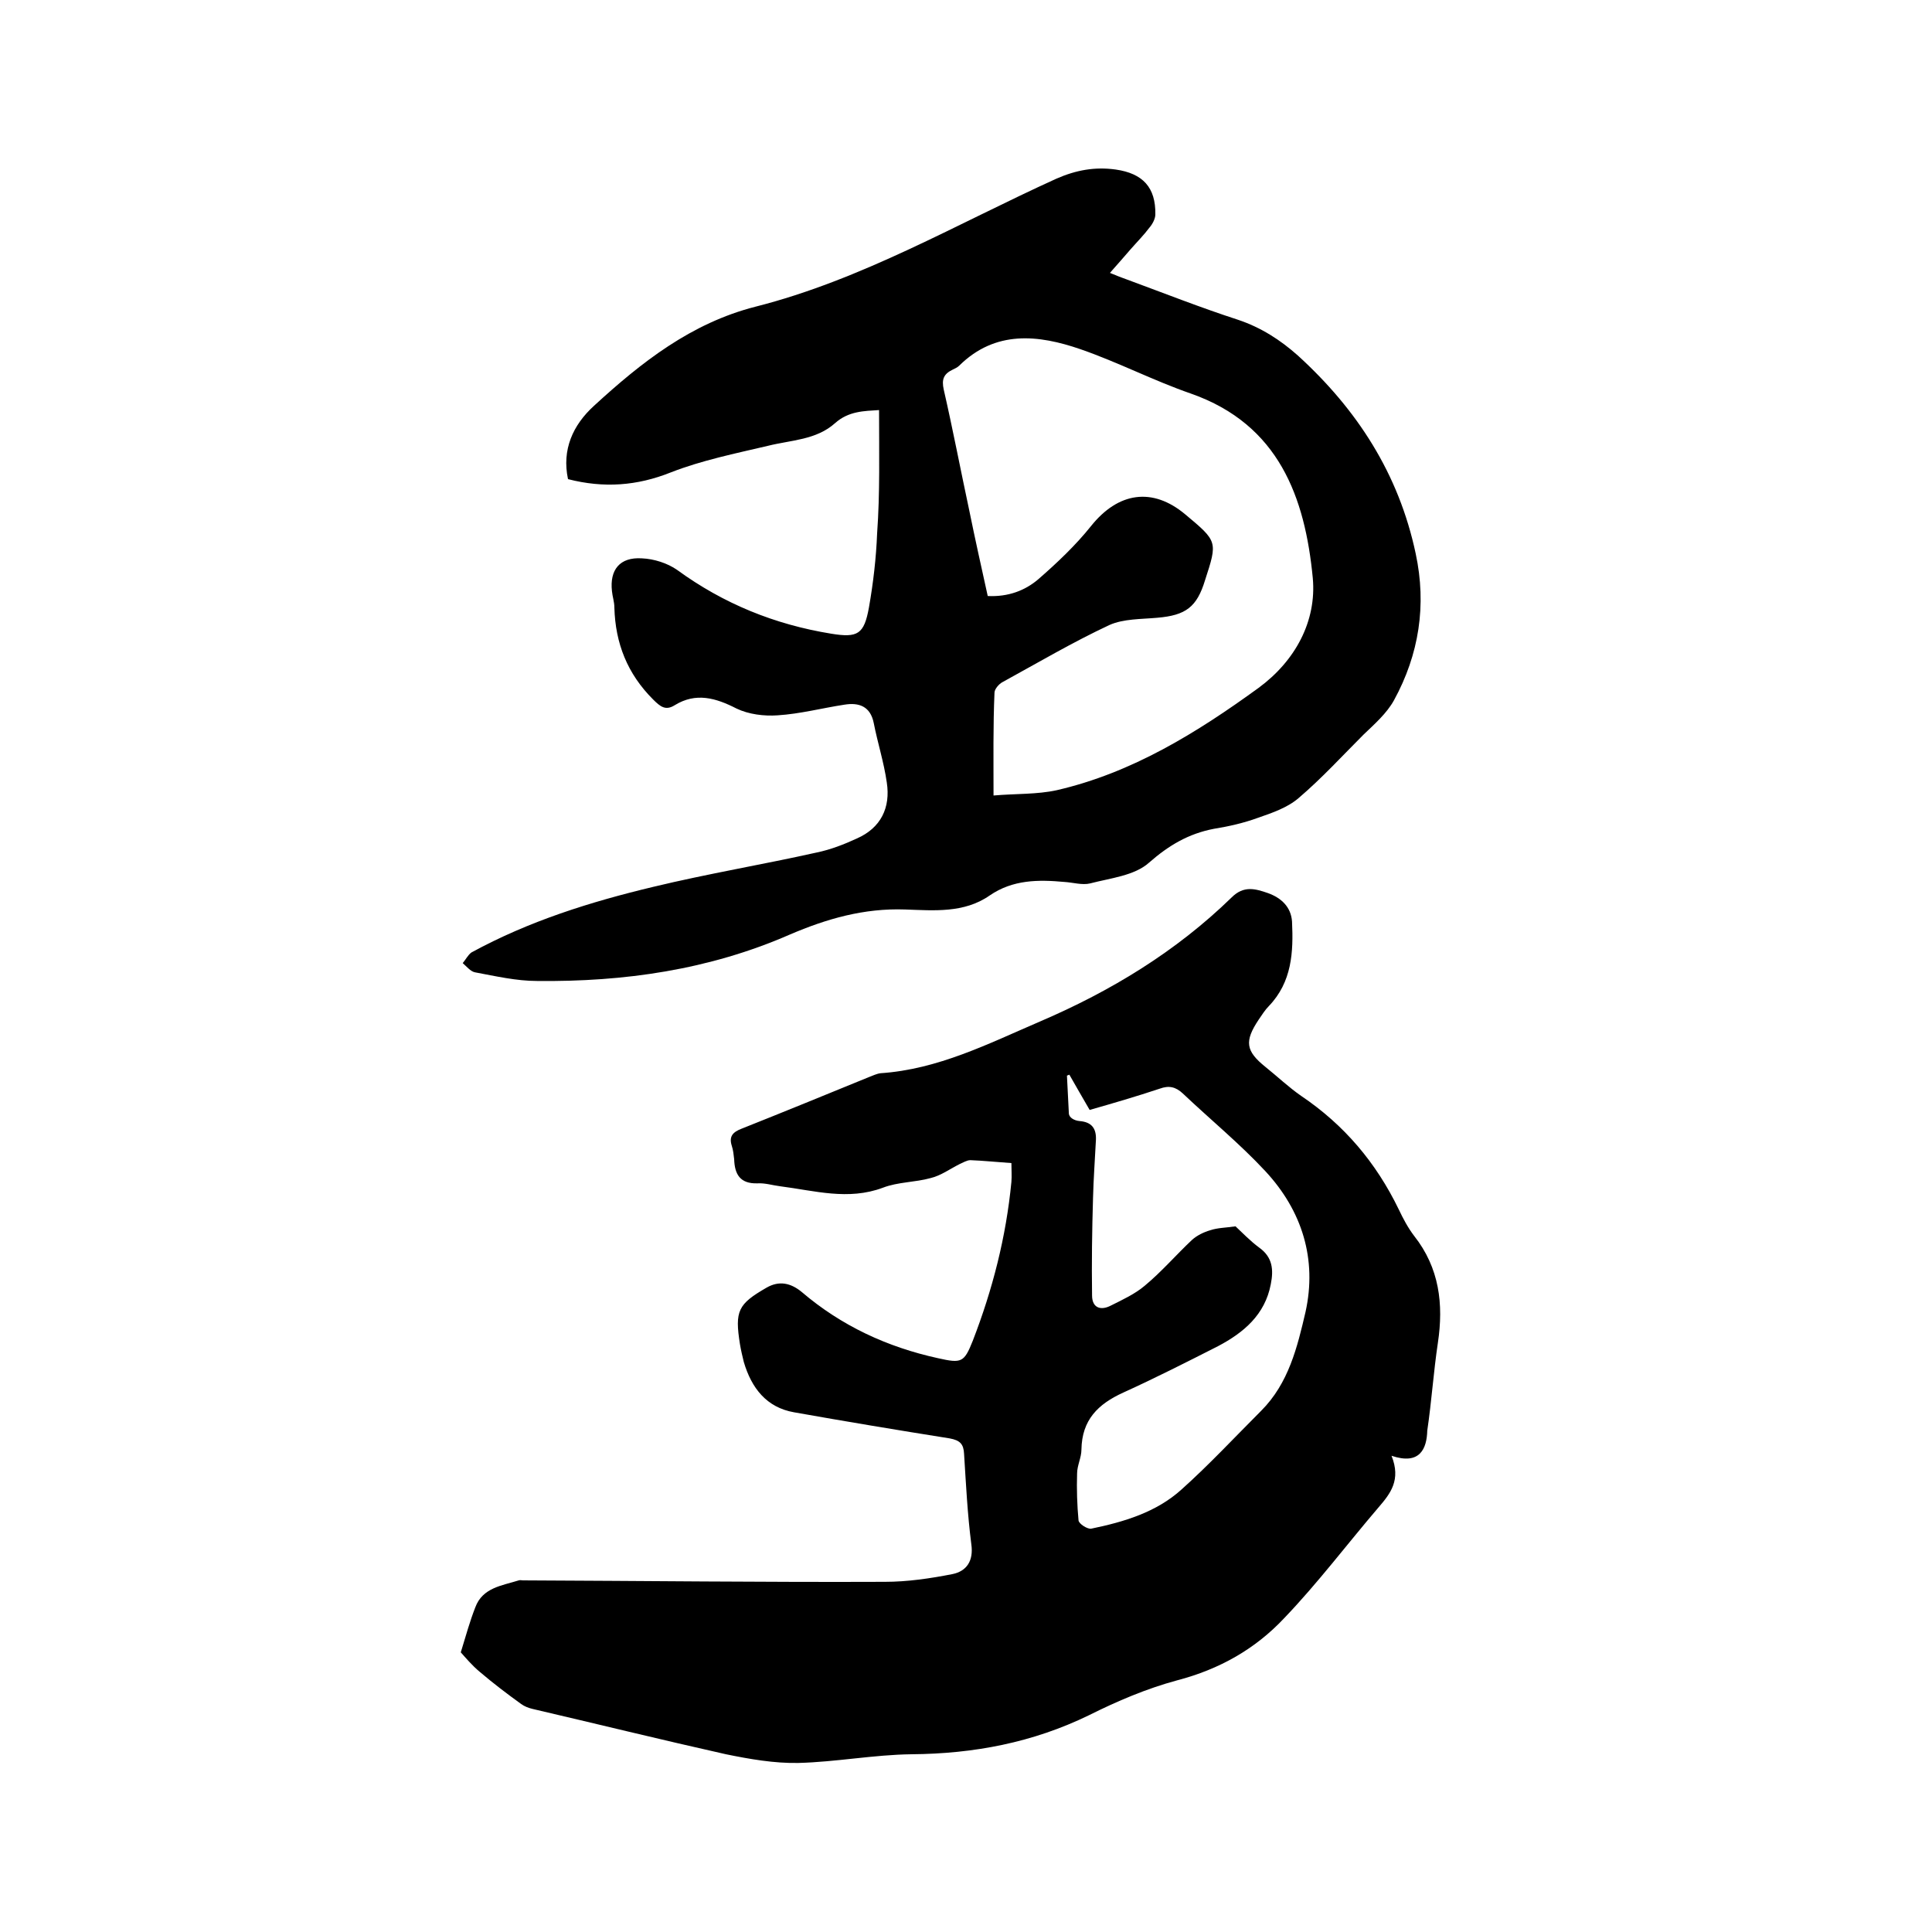<svg enable-background="new 0 0 400 400" viewBox="0 0 400 400" xmlns="http://www.w3.org/2000/svg"><path d="m288.1 301.4c2 5-.2 7.8-2.7 10.7-6.5 7.6-12.6 15.7-19.5 22.9-6 6.4-13.4 10.6-22.2 12.9-6.3 1.7-12.4 4.3-18.2 7.2-11.7 5.7-23.9 8-36.8 8.1-7.8.1-15.6 1.6-23.4 1.8-5 .1-10.1-.8-15-1.8-13.4-3-26.8-6.3-40.1-9.4-.8-.2-1.6-.5-2.3-1-2.9-2.1-5.8-4.3-8.5-6.6-1.7-1.4-3.1-3.1-4-4.1 1.1-3.6 1.9-6.5 3-9.3 1.5-4.1 5.5-4.5 9-5.6.3-.1.6 0 .9 0 25 .1 50 .4 74.9.3 4.7 0 9.4-.7 14-1.6 2.9-.6 4.4-2.7 3.9-6.2-.8-6.2-1.1-12.4-1.5-18.7-.1-2-.8-2.8-3-3.2-10.7-1.7-21.5-3.5-32.2-5.4-5.7-1-8.8-5-10.4-10.4-.3-1.2-.6-2.5-.8-3.7-1.1-6.9-.4-8.3 5.5-11.7 2.6-1.5 5-1 7.3.9 8.2 7 17.7 11.4 28.2 13.7 4.9 1.1 5.4.9 7.2-3.6 4.1-10.6 6.9-21.5 8-32.9.1-1.2 0-2.5 0-3.9-3-.2-5.8-.5-8.5-.6-.7 0-1.5.5-2.2.8-2 1-3.9 2.4-6 2.9-3.2.9-6.8.8-9.9 2-7.2 2.7-14.2.6-21.3-.3-1.6-.2-3.1-.7-4.7-.6-3.6.1-4.7-1.9-4.8-5-.1-.9-.2-1.9-.5-2.8-.6-1.9.2-2.8 2-3.5 8.8-3.5 17.6-7.1 26.4-10.7.8-.3 1.6-.7 2.4-.8 11.9-.8 22.3-6.1 33-10.7 14.7-6.3 28.2-14.5 39.7-25.7 2.5-2.5 4.9-1.8 7.5-.9 2.8 1 4.8 2.9 5 5.9.3 6.3 0 12.5-4.8 17.5-.8.8-1.4 1.8-2.1 2.8-3 4.5-2.7 6.5 1.4 9.8 2.5 2 4.8 4.2 7.4 6 8.9 6 15.5 13.8 20.2 23.5.9 1.9 1.9 3.8 3.2 5.5 5.2 6.6 6.1 14.1 4.9 22.1-.9 6-1.3 12.1-2.2 18.2-.1 3.7-1.5 7.2-7.4 5.2zm-66.7-78.9c-.2.1-.3.1-.5.2.1 2.6.3 5.3.4 7.9.1.8 1.1 1.4 2.2 1.5 2.5.2 3.5 1.5 3.4 3.9-.2 4-.5 8-.6 12-.2 6.7-.3 13.5-.2 20.2 0 2.6 1.8 3.2 3.9 2.1 2.4-1.2 5-2.4 7-4.1 3.5-2.9 6.5-6.4 9.8-9.5 1-.9 2.4-1.6 3.8-2 1.5-.5 3.1-.5 5.2-.8 1.3 1.2 3 3 4.9 4.4 2.8 2 3 4.6 2.4 7.6-1.2 6.3-5.6 10-10.9 12.8-6.5 3.3-13 6.6-19.6 9.6-5.3 2.4-8.6 5.7-8.7 11.8 0 1.7-.9 3.3-.9 5-.1 3.2 0 6.5.3 9.7.1.7 1.8 1.8 2.6 1.7 6.8-1.4 13.5-3.4 18.7-8.1 5.7-5.1 11-10.8 16.5-16.3 5.7-5.7 7.5-13.2 9.2-20.5 2.4-10.9-.7-20.9-8.3-29.1-5.3-5.7-11.4-10.7-17.1-16.1-1.5-1.4-2.9-1.7-4.8-1-4.8 1.6-9.6 3-14.5 4.4-1.5-2.6-2.9-5-4.2-7.3z"/><path d="m182 84.9c-3.1.2-6.3.2-9.1 2.7-3.9 3.5-9.1 3.5-13.9 4.7-6.8 1.6-13.7 3-20.1 5.5-7 2.8-13.9 3.3-21.3 1.4-1.3-6.1 1-11.2 5.4-15.2 9.8-9 20.1-17.1 33.4-20.5 22.1-5.6 41.8-17.2 62.3-26.5 4.1-1.8 8-2.5 12.3-1.9 5.6.8 8.3 3.7 8.2 9.3 0 .9-.6 2-1.2 2.7-1.2 1.6-2.6 3-4 4.6-1.3 1.5-2.6 3-4.2 4.8 1.4.6 2.5 1 3.6 1.4 7.6 2.8 15.2 5.8 22.9 8.3 4.8 1.6 8.8 4.2 12.4 7.4 12.3 11.2 20.9 24.5 24.4 41 2.3 10.7.7 20.9-4.5 30.4-1.5 2.7-4 4.9-6.3 7.1-4.4 4.4-8.6 9-13.4 13.1-2.3 2-5.5 3.1-8.4 4.1-3 1.1-6.1 1.8-9.2 2.3-5.2 1-9.3 3.4-13.4 7-3 2.7-8 3.2-12.2 4.3-1.6.4-3.6-.2-5.3-.3-5.4-.5-10.7-.5-15.5 2.8-5.3 3.7-11.6 3.1-17.5 2.9-8.5-.3-16.2 1.9-23.9 5.2-16.7 7.3-34.3 9.8-52.3 9.6-4.3 0-8.6-1-12.9-1.8-.9-.2-1.7-1.2-2.5-1.9.6-.7 1.1-1.7 1.8-2.2 11.9-6.5 24.7-10.5 37.7-13.6 11.2-2.7 22.6-4.6 33.8-7.1 2.9-.6 5.7-1.7 8.3-2.9 5-2.2 7-6.4 6.2-11.6-.6-4.2-1.9-8.2-2.7-12.3-.7-3.5-3.1-4.3-6.1-3.8-4.6.7-9.1 1.9-13.8 2.2-2.8.2-6-.2-8.5-1.4-4.3-2.2-8.4-3.4-12.8-.7-1.9 1.2-3 .3-4.5-1.2-5.3-5.3-7.8-11.6-8-19 0-1.2-.4-2.3-.5-3.4-.5-4.4 1.6-7.1 6.2-6.8 2.5.1 5.3 1 7.3 2.4 9.6 7 20.2 11.3 31.9 13.2 5.5.9 6.8.1 7.8-5.4.9-5.1 1.5-10.3 1.7-15.4.6-8.3.4-16.7.4-25.5zm23.7 79.8c4.6-.4 9-.2 13.1-1.1 15.6-3.6 29-11.9 41.8-21.2 7.6-5.6 12-13.8 11.2-22.7-1.6-16.7-7-31.8-25.2-38.2-7.8-2.7-15.1-6.5-22.9-9.2-8.7-3-17.6-4-25.1 3.4-.4.4-.9.6-1.3.8-1.9.9-2.4 2-1.9 4.2 1.9 8.3 3.5 16.7 5.3 25.1 1.2 5.9 2.5 11.7 3.8 17.6 4.2.2 7.7-1.1 10.5-3.5 3.9-3.4 7.7-7 10.9-11 5.6-7 12.7-8.1 19.5-2.4 6.7 5.6 6.7 5.6 4.1 13.6-1.7 5.6-4 7.3-9.9 7.8-3.3.3-7 .2-9.9 1.5-7.5 3.5-14.8 7.8-22.1 11.8-.8.4-1.7 1.5-1.7 2.2-.3 6.9-.2 13.7-.2 21.3z"/></svg>